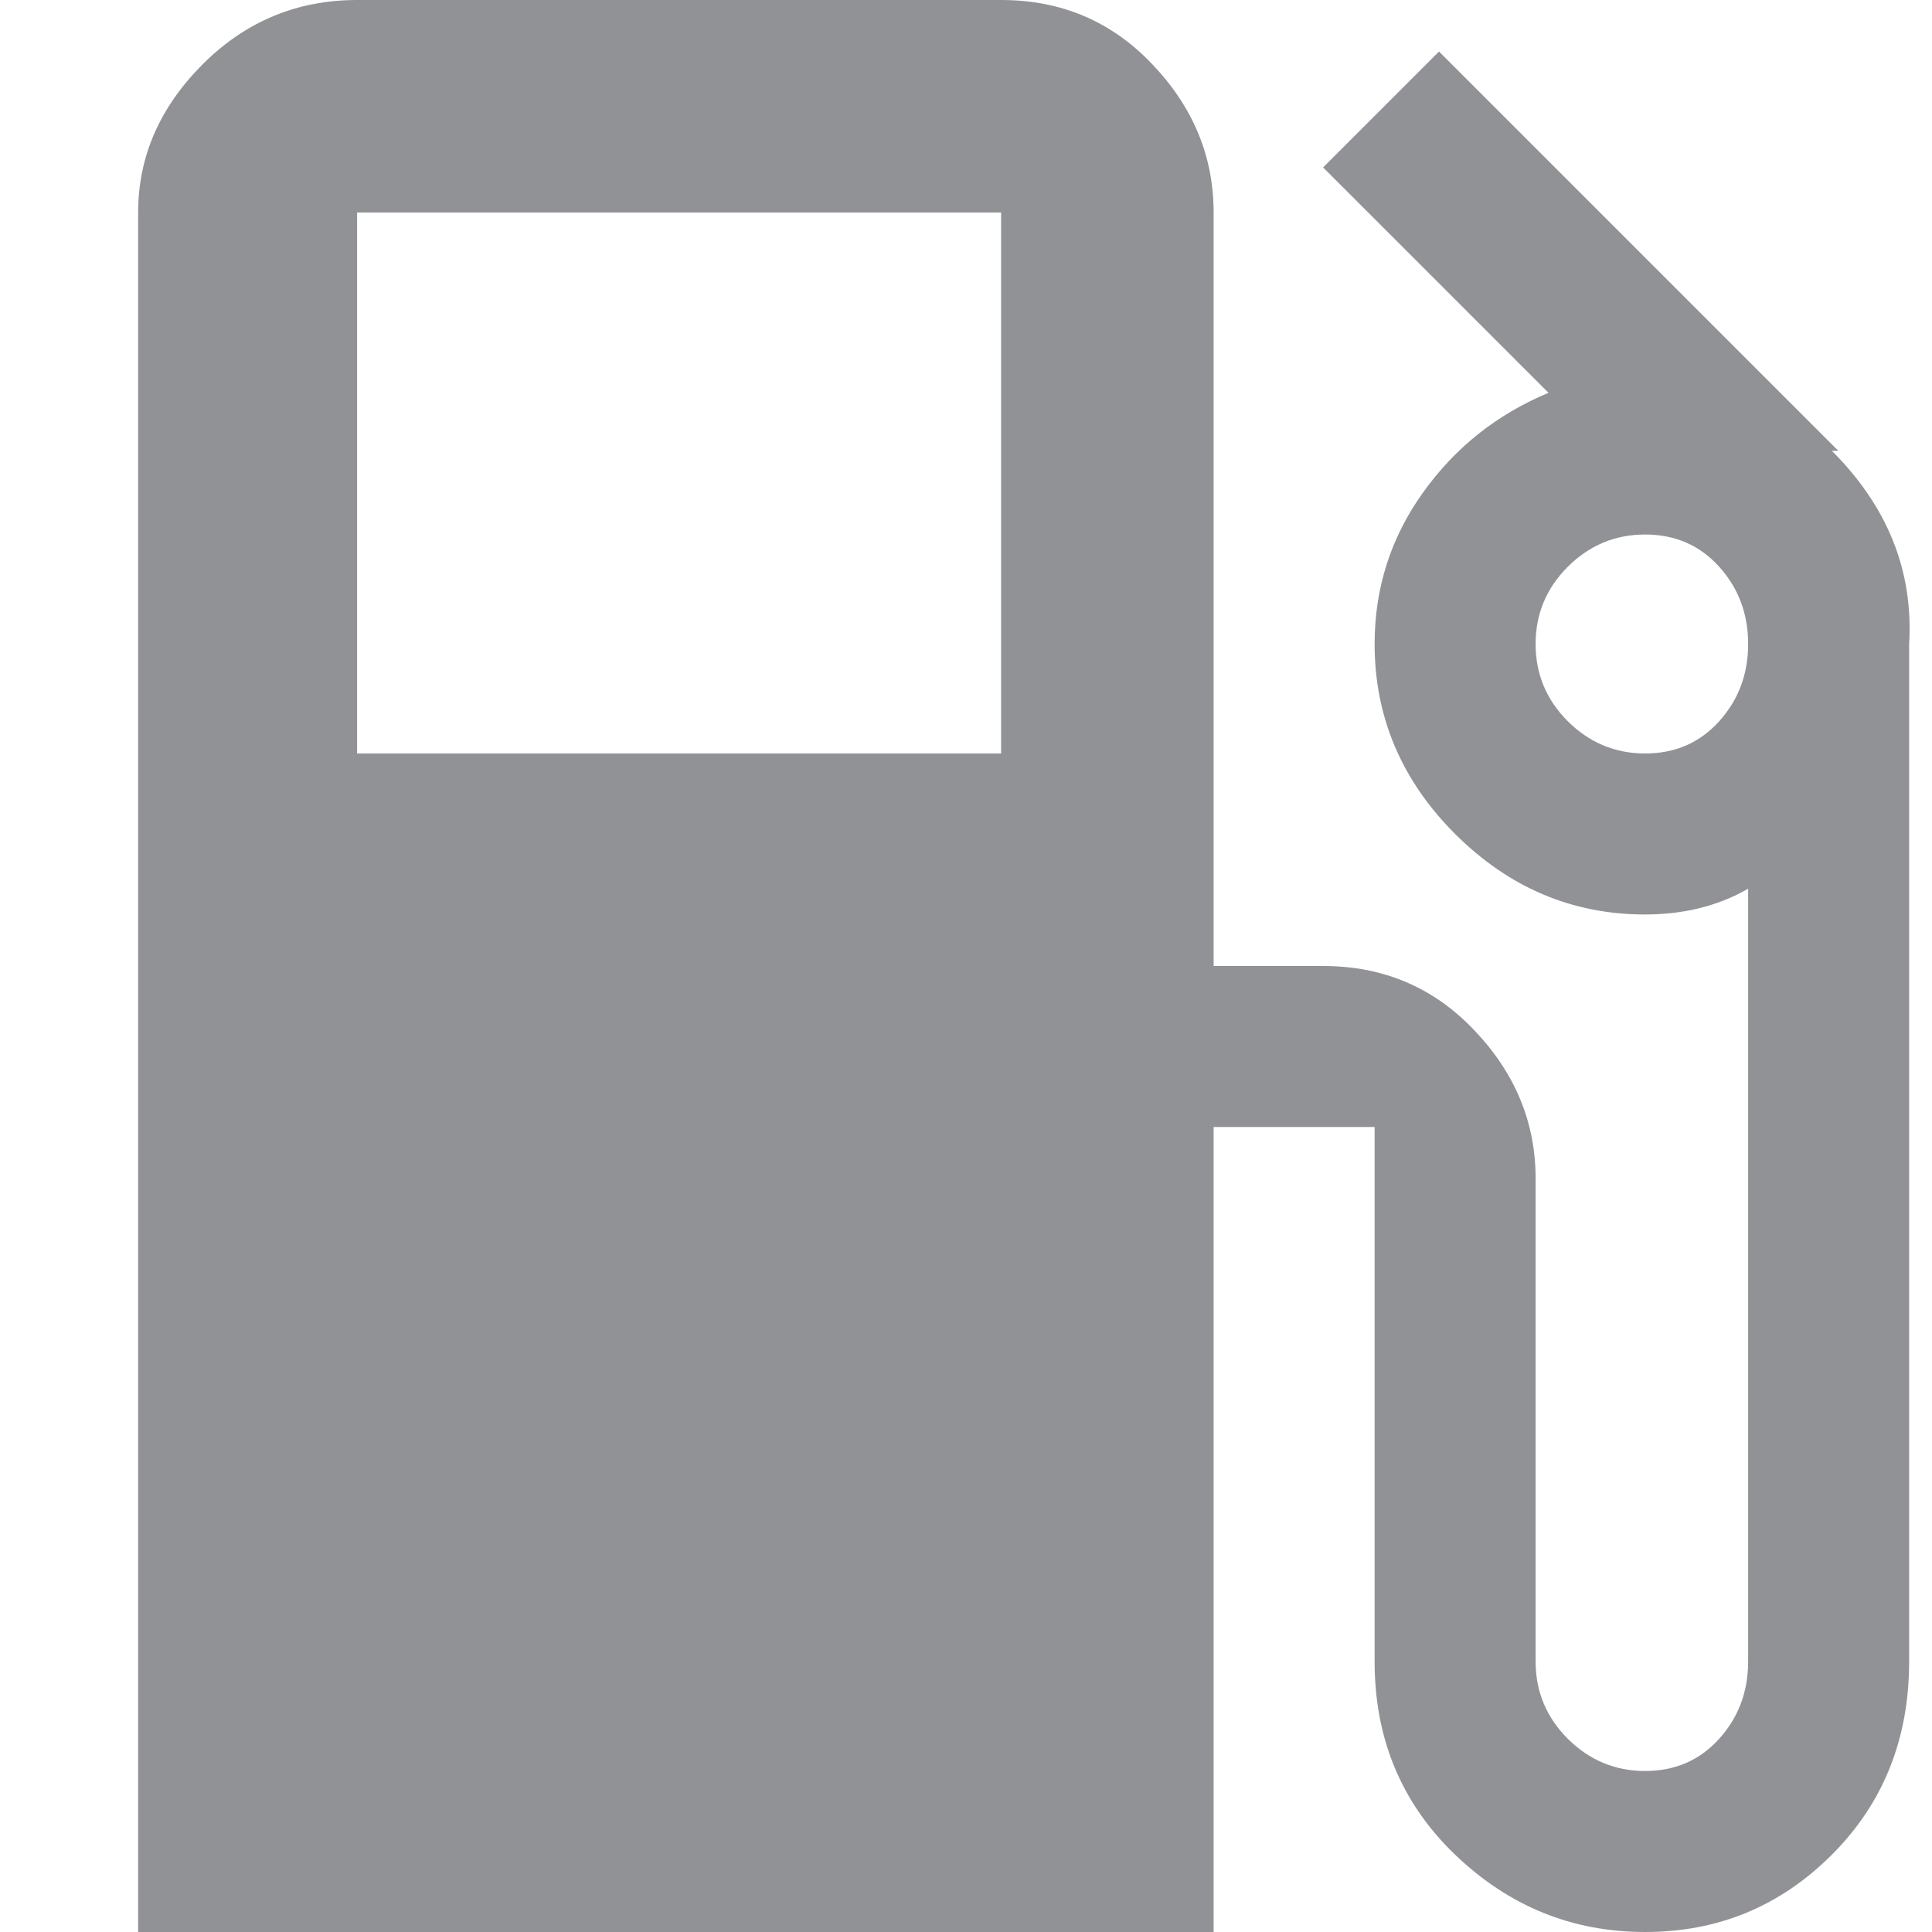 <svg width="12" height="12" viewBox="0 0 12 12" fill="none" xmlns="http://www.w3.org/2000/svg">
<path d="M11.378 2.8H11.418L8.938 0.32L8.218 1.04L9.618 2.44C9.298 2.573 9.038 2.78 8.838 3.06C8.638 3.34 8.538 3.653 8.538 4C8.538 4.453 8.705 4.847 9.038 5.18C9.372 5.513 9.765 5.68 10.218 5.68C10.458 5.68 10.672 5.627 10.858 5.52V10.32C10.858 10.507 10.798 10.667 10.678 10.8C10.558 10.933 10.405 11 10.218 11C10.032 11 9.872 10.933 9.738 10.8C9.605 10.667 9.538 10.507 9.538 10.32V7.32C9.538 6.973 9.412 6.667 9.158 6.4C8.905 6.133 8.592 6 8.218 6H7.538V1.32C7.538 0.973 7.412 0.667 7.158 0.4C6.905 0.133 6.592 0 6.218 0H2.218C1.845 0 1.525 0.133 1.258 0.4C0.992 0.667 0.858 0.973 0.858 1.32V12H7.538V7H8.538V10.32C8.538 10.8 8.705 11.2 9.038 11.52C9.372 11.84 9.765 12 10.218 12C10.672 12 11.058 11.84 11.378 11.52C11.698 11.2 11.858 10.8 11.858 10.32V4C11.885 3.547 11.725 3.147 11.378 2.8ZM6.218 4.68H2.218V1.32H6.218V4.68ZM10.218 4.68C10.032 4.68 9.872 4.613 9.738 4.48C9.605 4.347 9.538 4.187 9.538 4C9.538 3.813 9.605 3.653 9.738 3.52C9.872 3.387 10.032 3.32 10.218 3.32C10.405 3.32 10.558 3.387 10.678 3.52C10.798 3.653 10.858 3.813 10.858 4C10.858 4.187 10.798 4.347 10.678 4.48C10.558 4.613 10.405 4.68 10.218 4.68Z" fill="#24272C" fill-opacity="0.5"/>
</svg>
